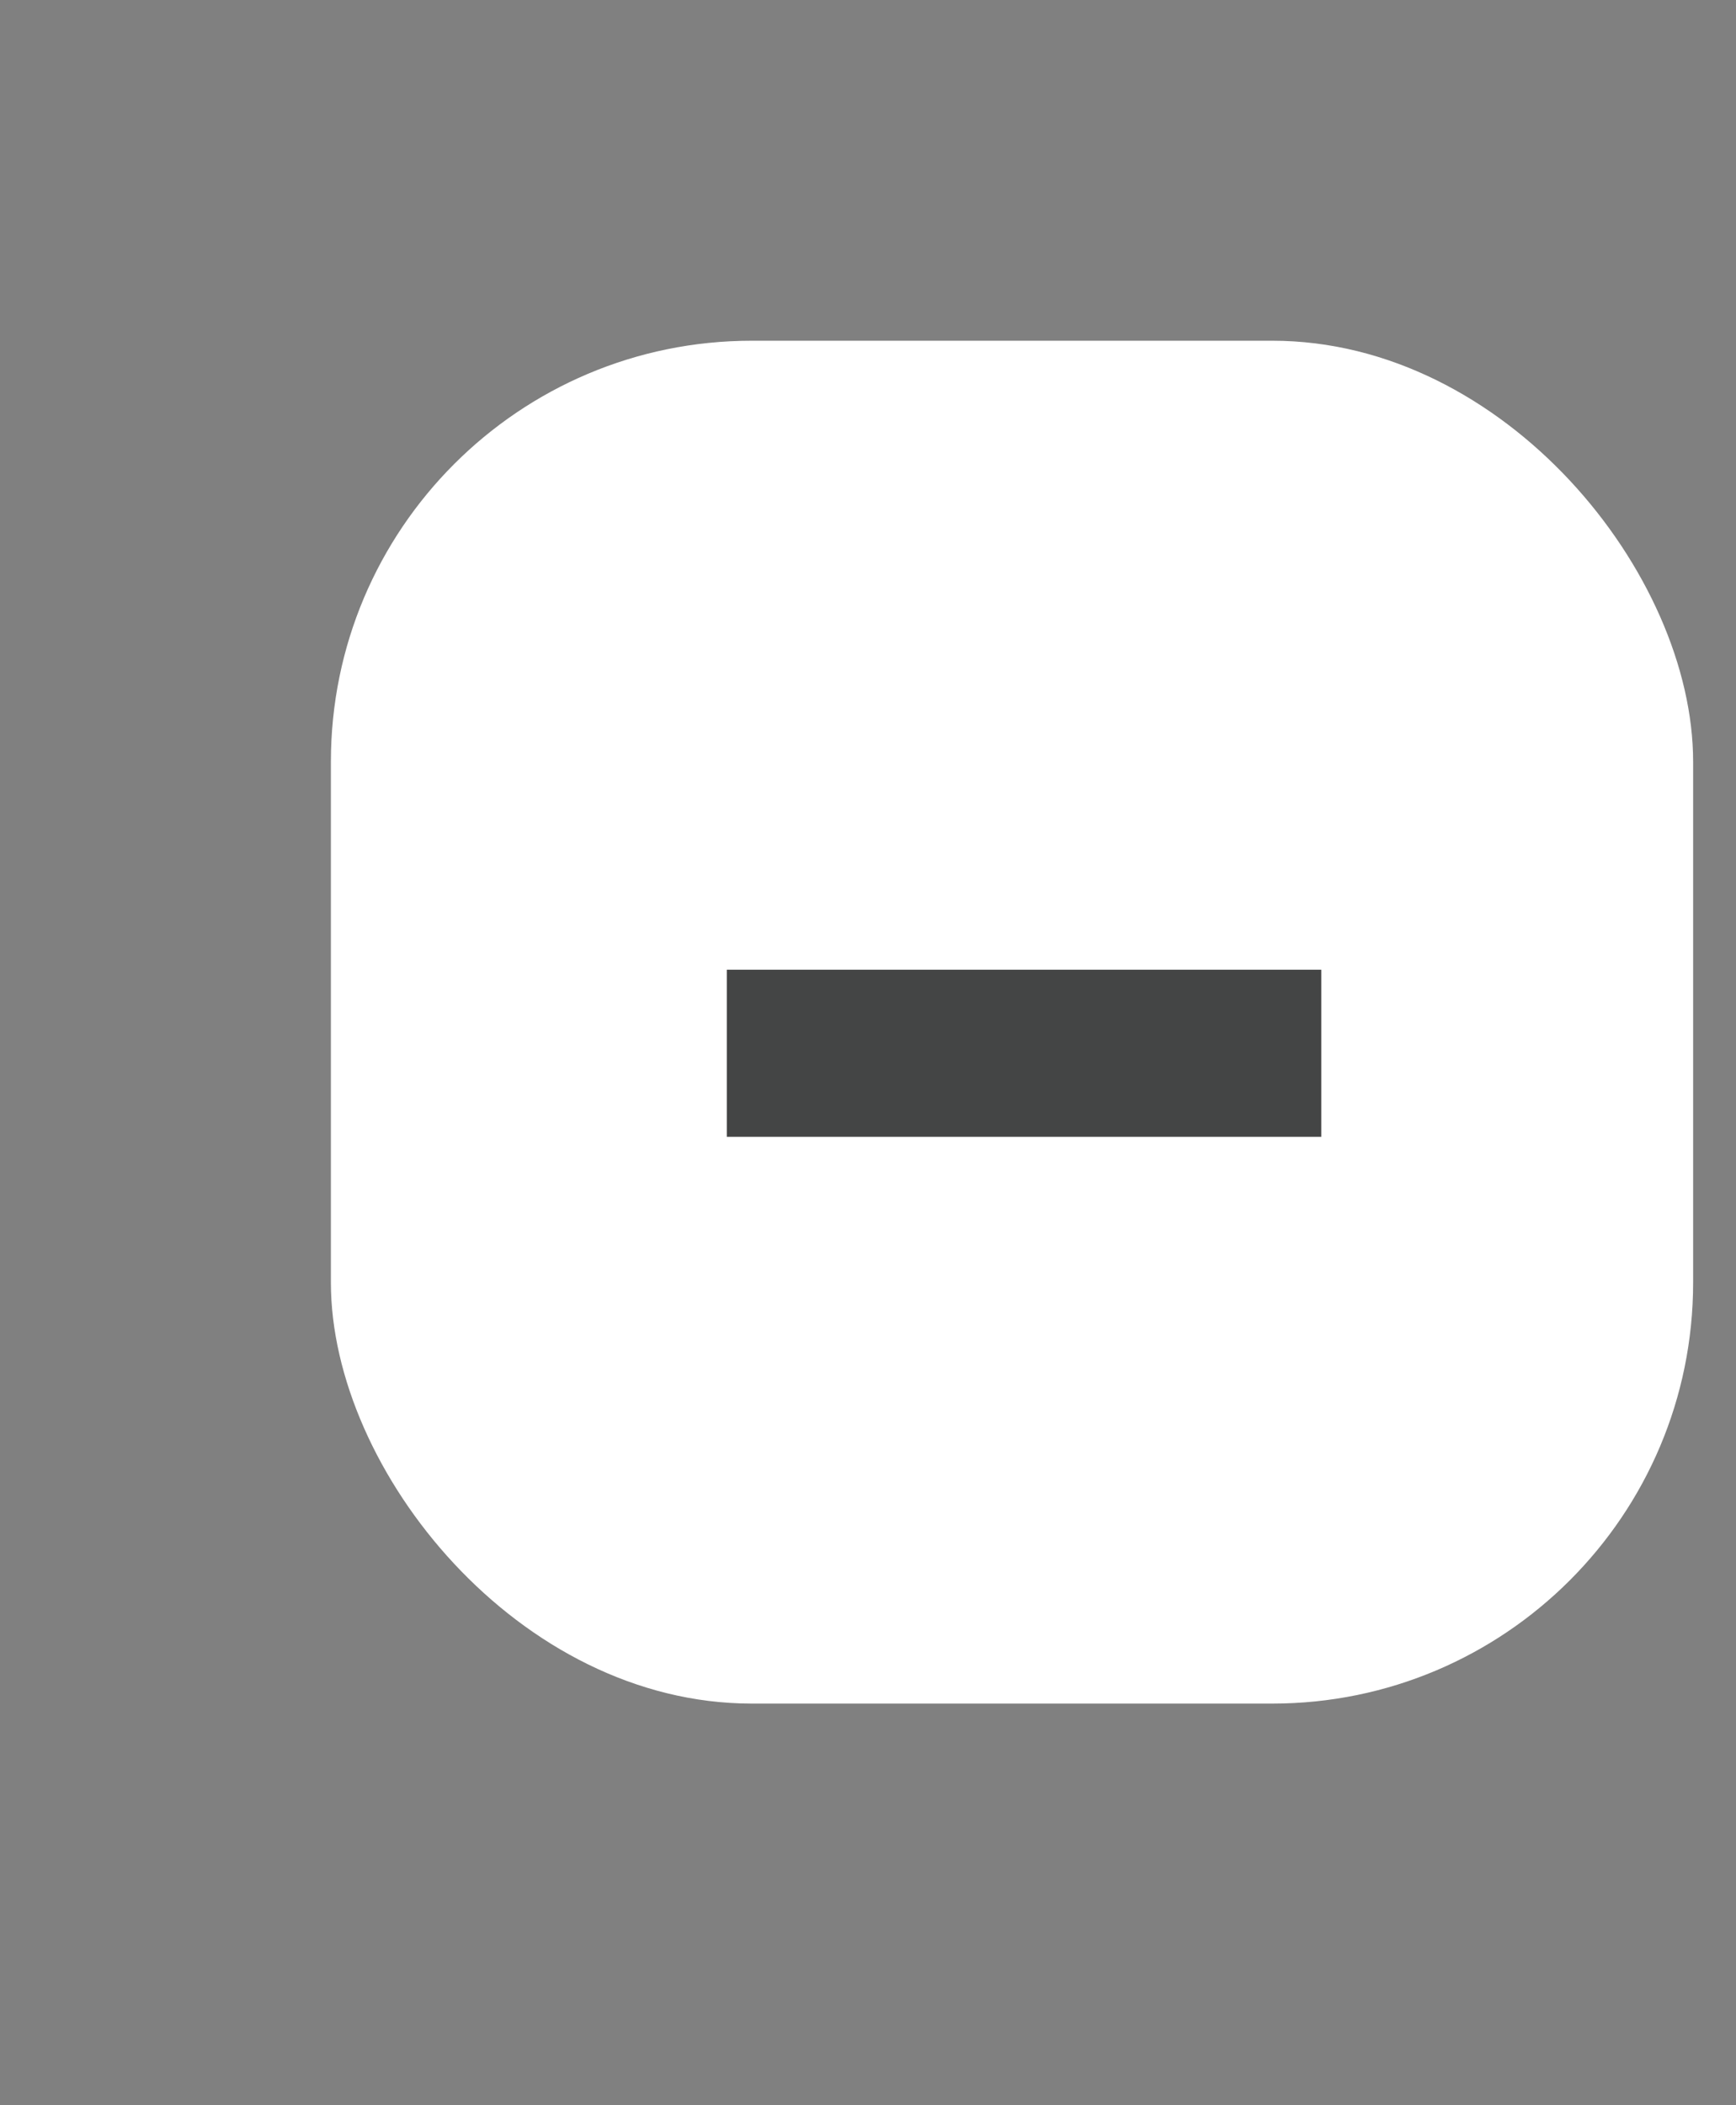 <svg width="33" height="40" viewBox="0 0 33 40" fill="none" xmlns="http://www.w3.org/2000/svg">
<rect x="0" y="0" width="33" height="40" fill="#808080" stroke="none"/>
<rect x="6.29" y="6.474" width="25.895" height="25.895" rx="8" fill="white"/>
<path d="M13.816 21.6H25.116V18.425H13.816V21.6Z" fill="#444545"/>
</svg>
